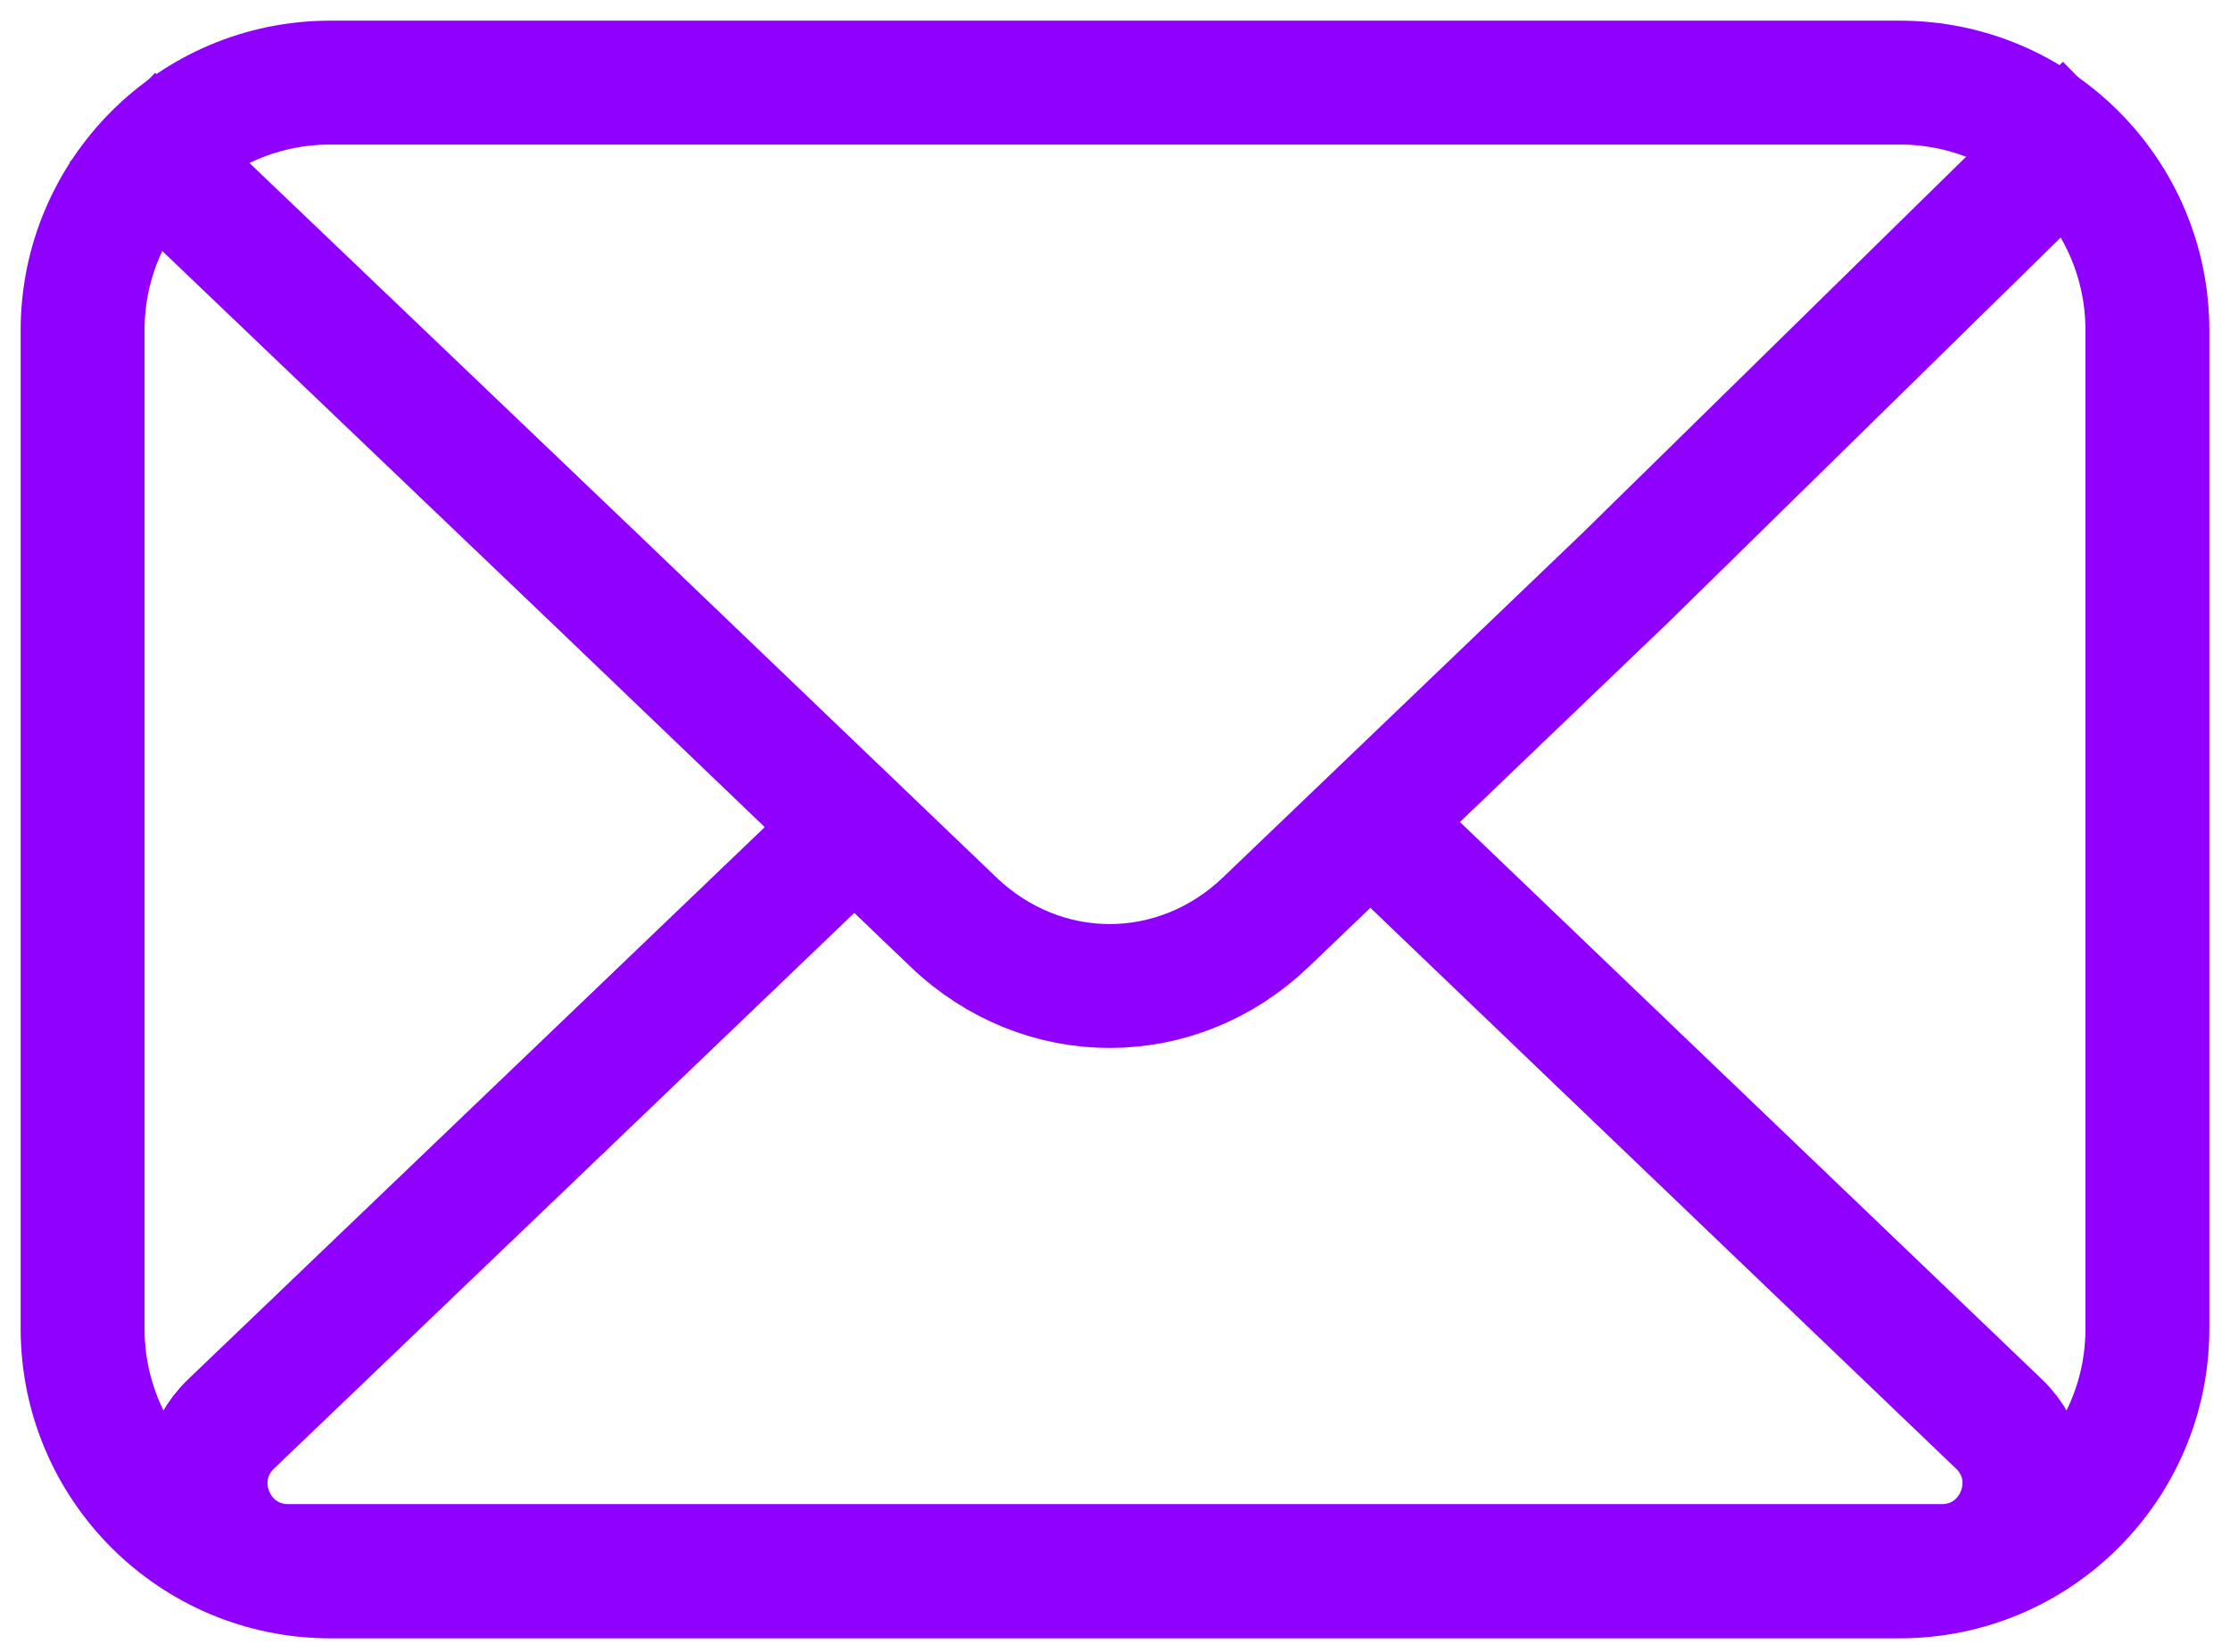 <svg width="54" height="40" viewBox="0 0 54 40" fill="none" xmlns="http://www.w3.org/2000/svg">
<path d="M46 2H8C4.686 2 2 4.686 2 8V32.172C2 35.485 4.686 38.172 8 38.172H46C49.314 38.172 52 35.485 52 32.172V8C52 4.686 49.314 2 46 2Z" stroke="#8F00FF" stroke-width="3" stroke-miterlimit="10"/>
<path d="M2.719 2.848L14.371 13.978L23.091 22.331C25.247 24.391 28.496 24.391 30.651 22.331L39.371 13.978L51.005 2.566" stroke="#8F00FF" stroke-width="3" stroke-miterlimit="10"/>
<path d="M33.377 20.09L39.5 25.955L48.402 34.478C49.704 35.724 48.822 37.922 47.019 37.922H27H6.981C5.178 37.922 4.296 35.724 5.598 34.478L14.5 25.955L20.623 20.09" stroke="#8F00FF" stroke-width="3" stroke-miterlimit="10"/>
</svg>

